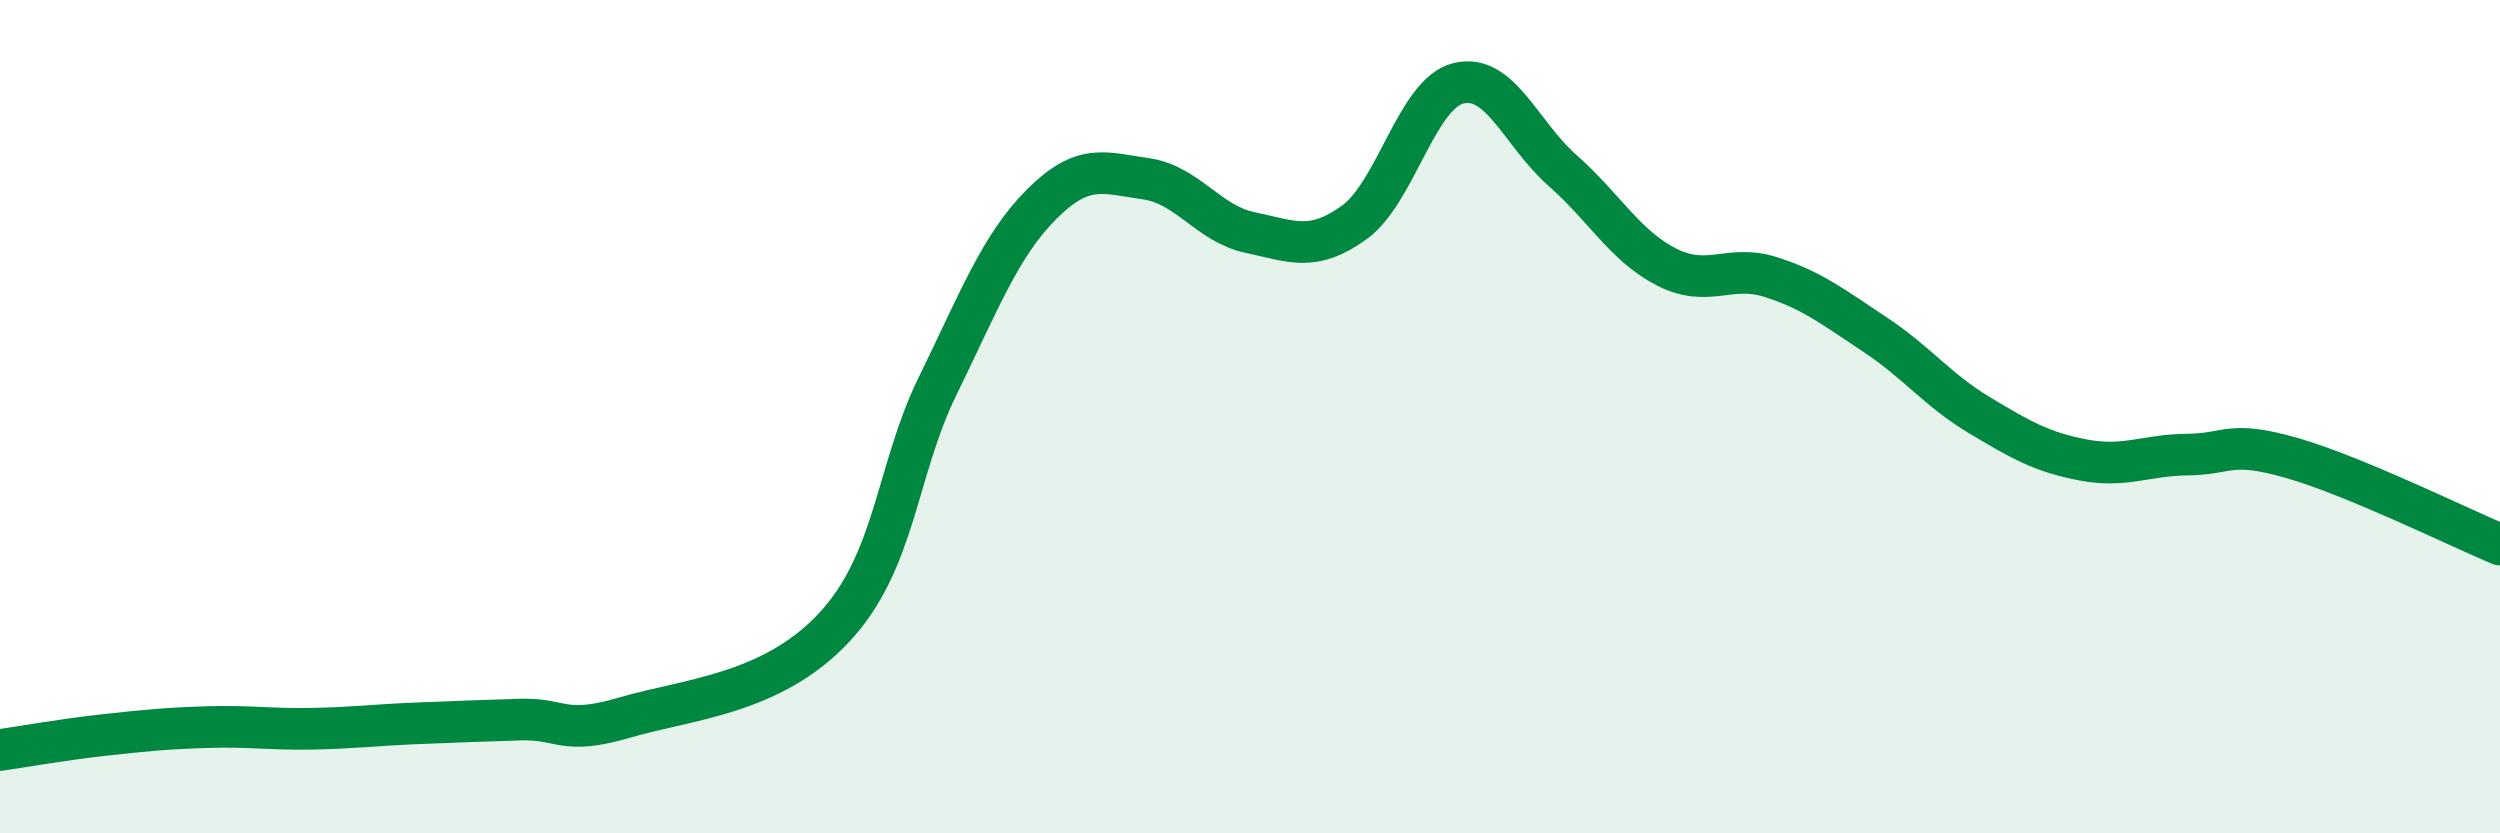 
    <svg width="60" height="20" viewBox="0 0 60 20" xmlns="http://www.w3.org/2000/svg">
      <path
        d="M 0,18 C 0.5,17.93 1.5,17.75 2.5,17.64 C 3.5,17.53 4,17.48 5,17.45 C 6,17.42 6.5,17.51 7.5,17.49 C 8.5,17.47 9,17.4 10,17.36 C 11,17.32 11.5,17.3 12.5,17.27 C 13.5,17.24 13.5,17.66 15,17.22 C 16.5,16.78 18.5,16.67 20,15.08 C 21.5,13.49 21.5,11.31 22.5,9.27 C 23.5,7.23 24,5.9 25,4.9 C 26,3.9 26.5,4.15 27.5,4.29 C 28.5,4.43 29,5.37 30,5.58 C 31,5.79 31.5,6.06 32.5,5.34 C 33.5,4.62 34,2.25 35,2 C 36,1.75 36.5,3.21 37.5,4.09 C 38.5,4.97 39,5.9 40,6.41 C 41,6.92 41.5,6.33 42.5,6.65 C 43.5,6.97 44,7.37 45,8.03 C 46,8.69 46.5,9.36 47.5,9.96 C 48.5,10.56 49,10.85 50,11.04 C 51,11.23 51.5,10.92 52.5,10.91 C 53.5,10.9 53.5,10.56 55,10.99 C 56.5,11.42 59,12.65 60,13.07L60 20L0 20Z"
        fill="#008740"
        opacity="0.1"
        stroke-linecap="round"
        stroke-linejoin="round"
      />
      <path
        d="M 0,18 C 0.5,17.93 1.5,17.75 2.5,17.64 C 3.5,17.53 4,17.48 5,17.45 C 6,17.42 6.5,17.51 7.5,17.49 C 8.5,17.47 9,17.4 10,17.36 C 11,17.32 11.5,17.3 12.5,17.27 C 13.5,17.24 13.5,17.66 15,17.22 C 16.5,16.78 18.5,16.67 20,15.08 C 21.5,13.49 21.5,11.31 22.5,9.27 C 23.5,7.23 24,5.9 25,4.9 C 26,3.9 26.5,4.15 27.5,4.29 C 28.5,4.43 29,5.37 30,5.58 C 31,5.79 31.5,6.06 32.5,5.34 C 33.5,4.62 34,2.25 35,2 C 36,1.75 36.5,3.21 37.5,4.09 C 38.5,4.97 39,5.9 40,6.41 C 41,6.92 41.5,6.33 42.5,6.65 C 43.5,6.97 44,7.37 45,8.03 C 46,8.69 46.5,9.36 47.5,9.96 C 48.5,10.56 49,10.85 50,11.04 C 51,11.23 51.5,10.92 52.5,10.91 C 53.5,10.9 53.5,10.56 55,10.99 C 56.5,11.42 59,12.65 60,13.07"
        stroke="#008740"
        stroke-width="1"
        fill="none"
        stroke-linecap="round"
        stroke-linejoin="round"
      />
    </svg>
  